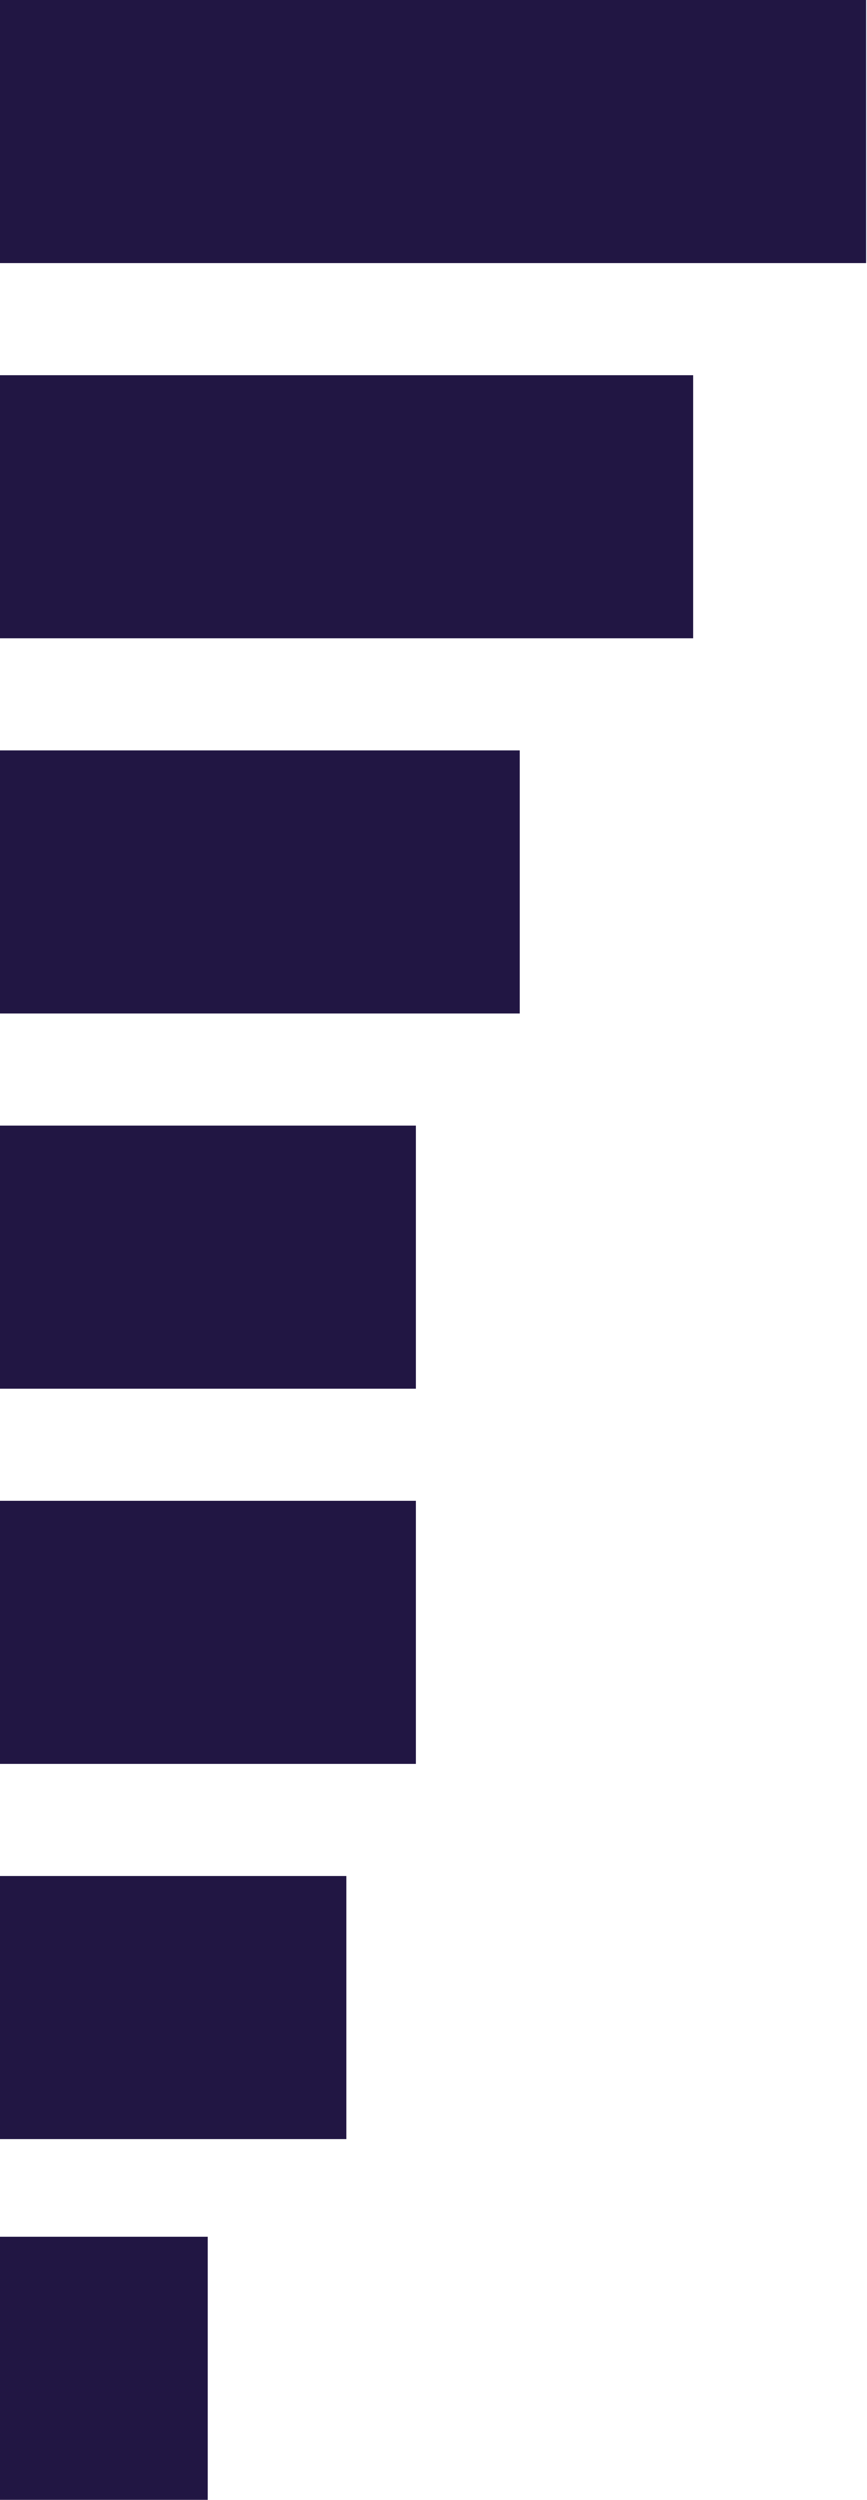 <?xml version="1.0" encoding="UTF-8"?> <!-- Generator: Adobe Illustrator 20.1.0, SVG Export Plug-In . SVG Version: 6.00 Build 0) --> <svg xmlns="http://www.w3.org/2000/svg" xmlns:xlink="http://www.w3.org/1999/xlink" id="Layer_1" x="0px" y="0px" viewBox="0 0 192 553" style="enable-background:new 0 0 192 553;" xml:space="preserve"> <style type="text/css"> .st0{fill:#211643;} </style> <rect class="st0" width="191.8" height="58.2"></rect> <rect y="83" class="st0" width="153.5" height="58.2"></rect> <rect y="166" class="st0" width="115.1" height="58.2"></rect> <rect y="249" class="st0" width="92.1" height="58.2"></rect> <rect y="332" class="st0" width="92.1" height="58.2"></rect> <rect y="415" class="st0" width="76.7" height="58.2"></rect> <rect y="494.8" class="st0" width="46" height="58.2"></rect> </svg> 